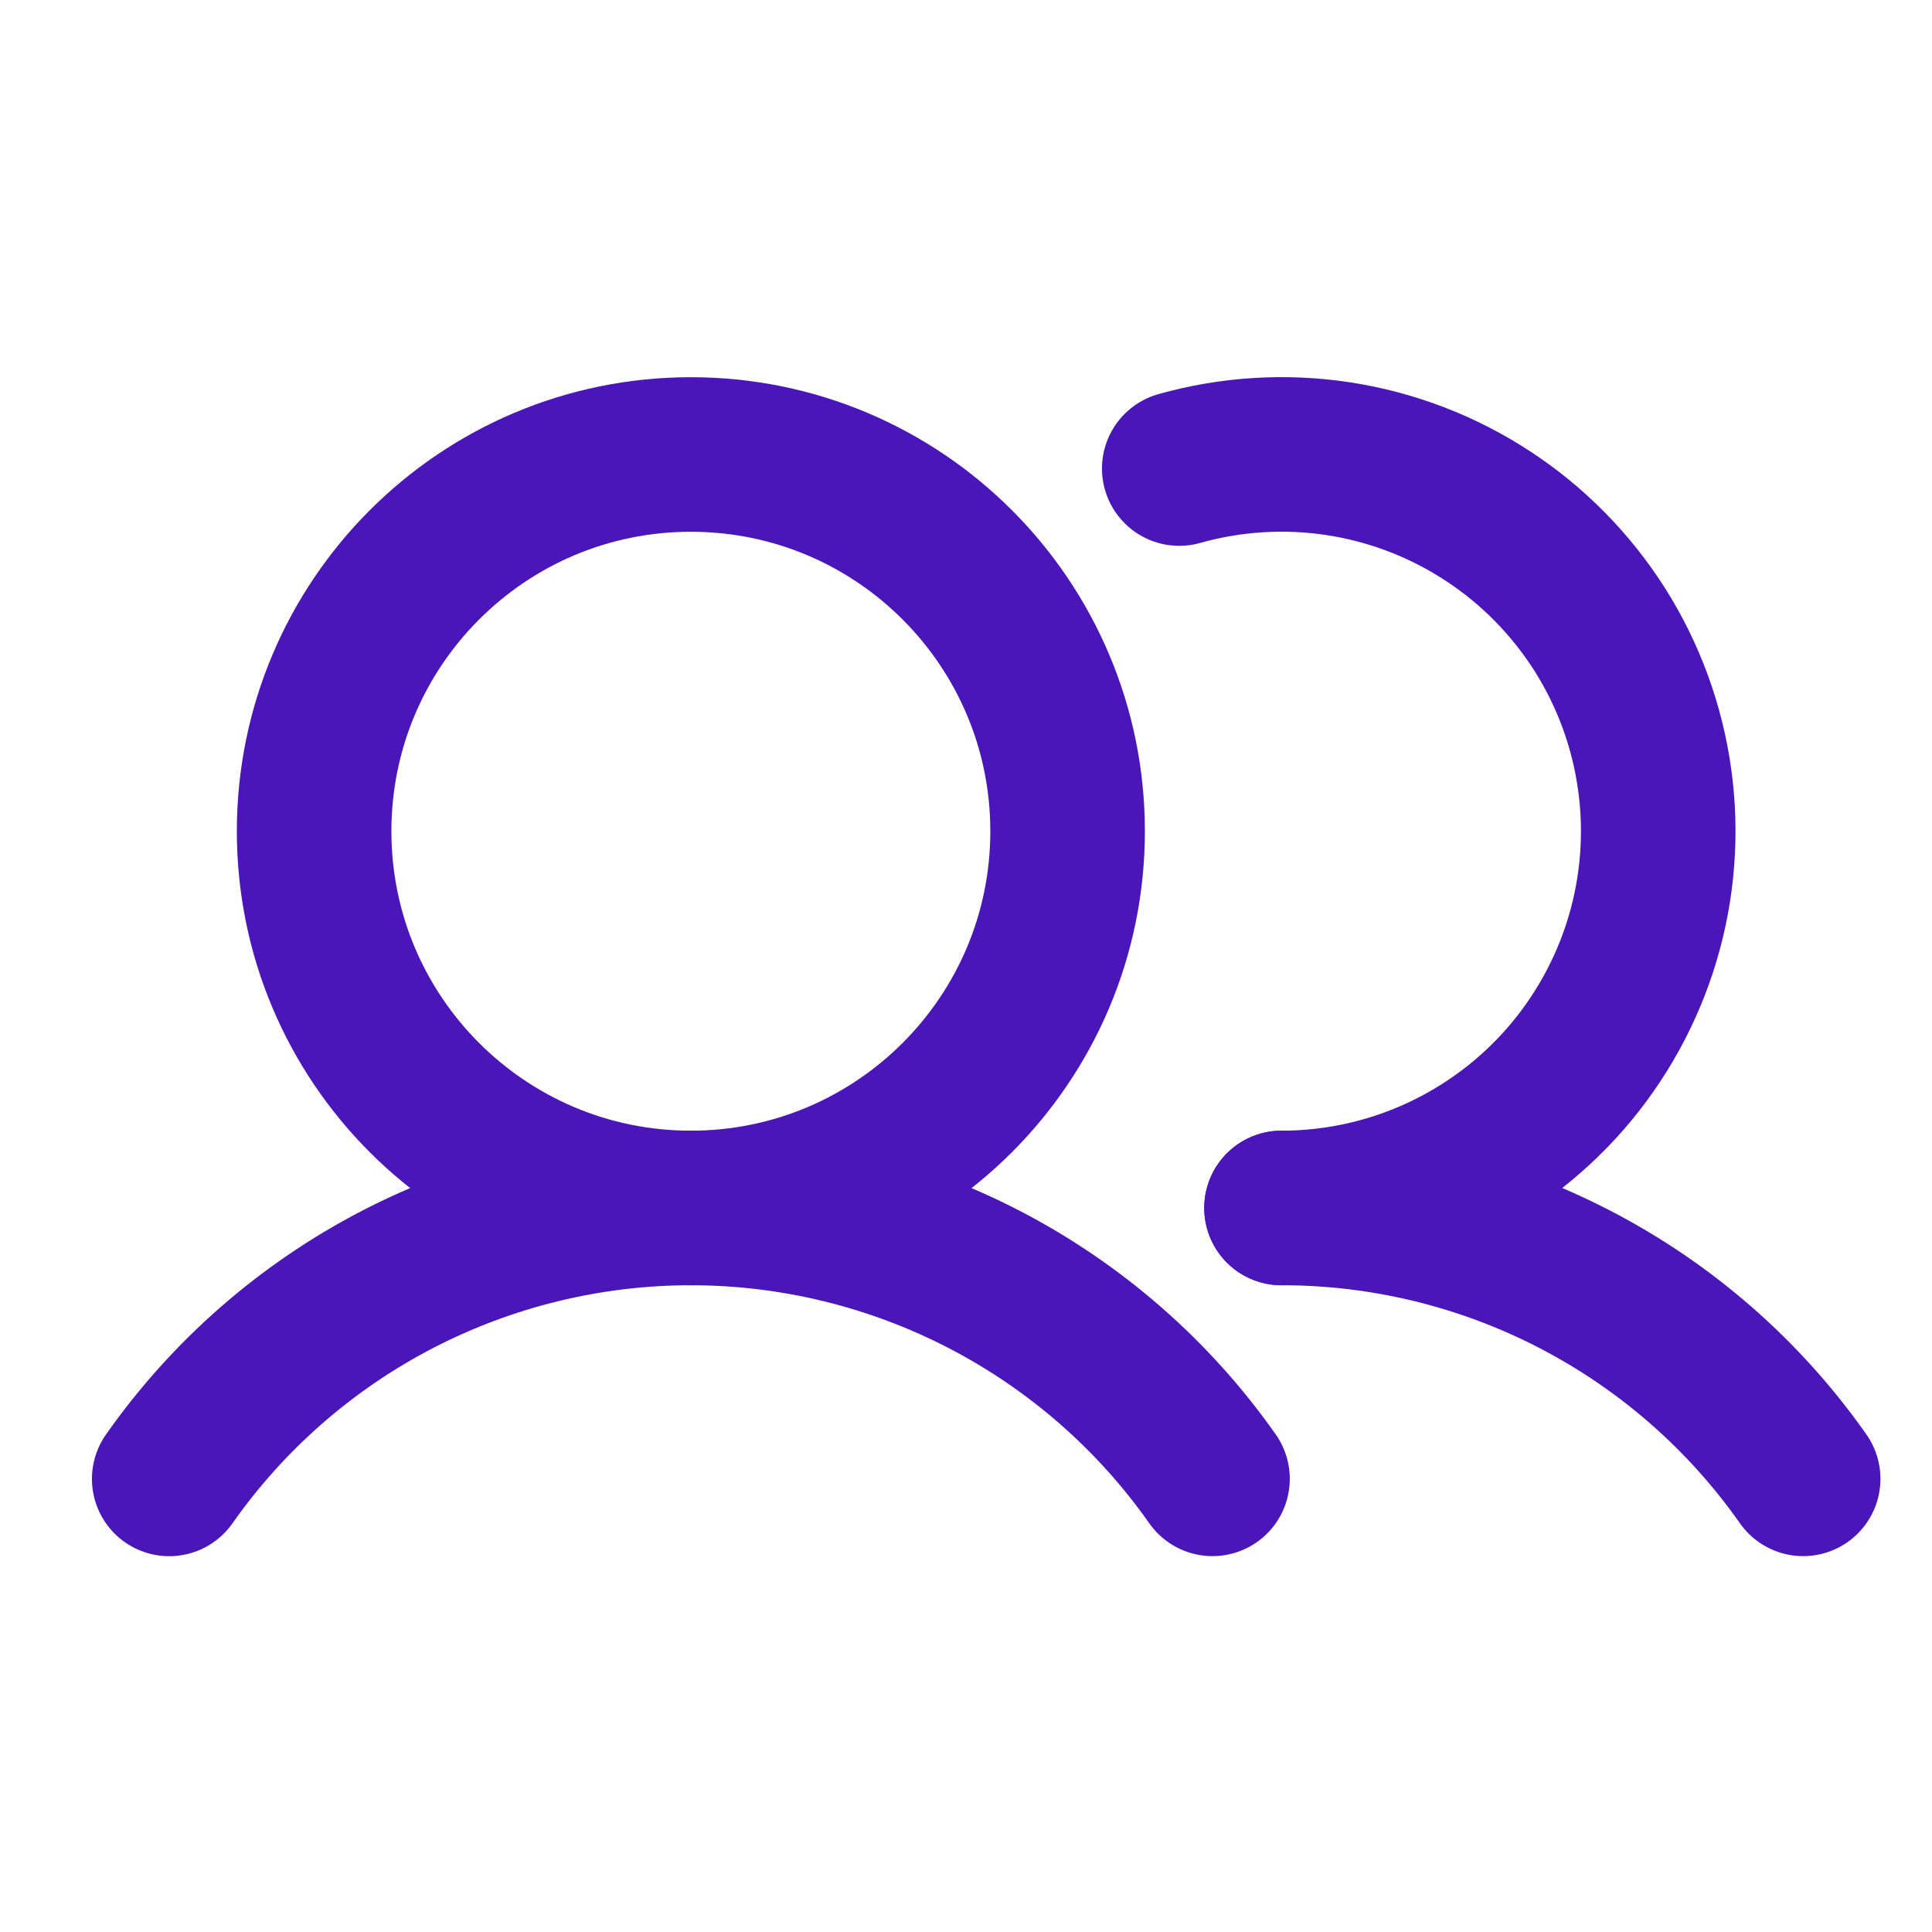 <?xml version="1.0" encoding="UTF-8"?> <svg xmlns="http://www.w3.org/2000/svg" width="29" height="29" viewBox="0 0 29 29" fill="none"><path d="M10.37 18.132C13.493 18.132 16.025 15.6 16.025 12.477C16.025 9.354 13.493 6.822 10.37 6.822C7.247 6.822 4.715 9.354 4.715 12.477C4.715 15.6 7.247 18.132 10.37 18.132Z" stroke="#4A16BA" stroke-width="2.32" stroke-miterlimit="10"></path><path d="M17.701 7.033C18.479 6.814 19.295 6.764 20.093 6.886C20.892 7.009 21.655 7.301 22.331 7.744C23.008 8.186 23.581 8.769 24.014 9.451C24.446 10.134 24.727 10.902 24.837 11.702C24.948 12.502 24.886 13.317 24.655 14.092C24.424 14.866 24.03 15.582 23.499 16.192C22.968 16.801 22.313 17.289 21.578 17.624C20.842 17.959 20.044 18.132 19.236 18.132" stroke="#4A16BA" stroke-width="2.32" stroke-linecap="round" stroke-linejoin="round"></path><path d="M2.54 22.199C3.423 20.943 4.595 19.917 5.958 19.209C7.321 18.502 8.834 18.132 10.37 18.132C11.905 18.132 13.418 18.502 14.781 19.209C16.144 19.917 17.317 20.942 18.2 22.198" stroke="#4A16BA" stroke-width="2.32" stroke-linecap="round" stroke-linejoin="round"></path><path d="M19.236 18.132C20.771 18.131 22.285 18.5 23.648 19.208C25.011 19.916 26.183 20.941 27.066 22.198" stroke="#4A16BA" stroke-width="2.32" stroke-linecap="round" stroke-linejoin="round"></path></svg> 